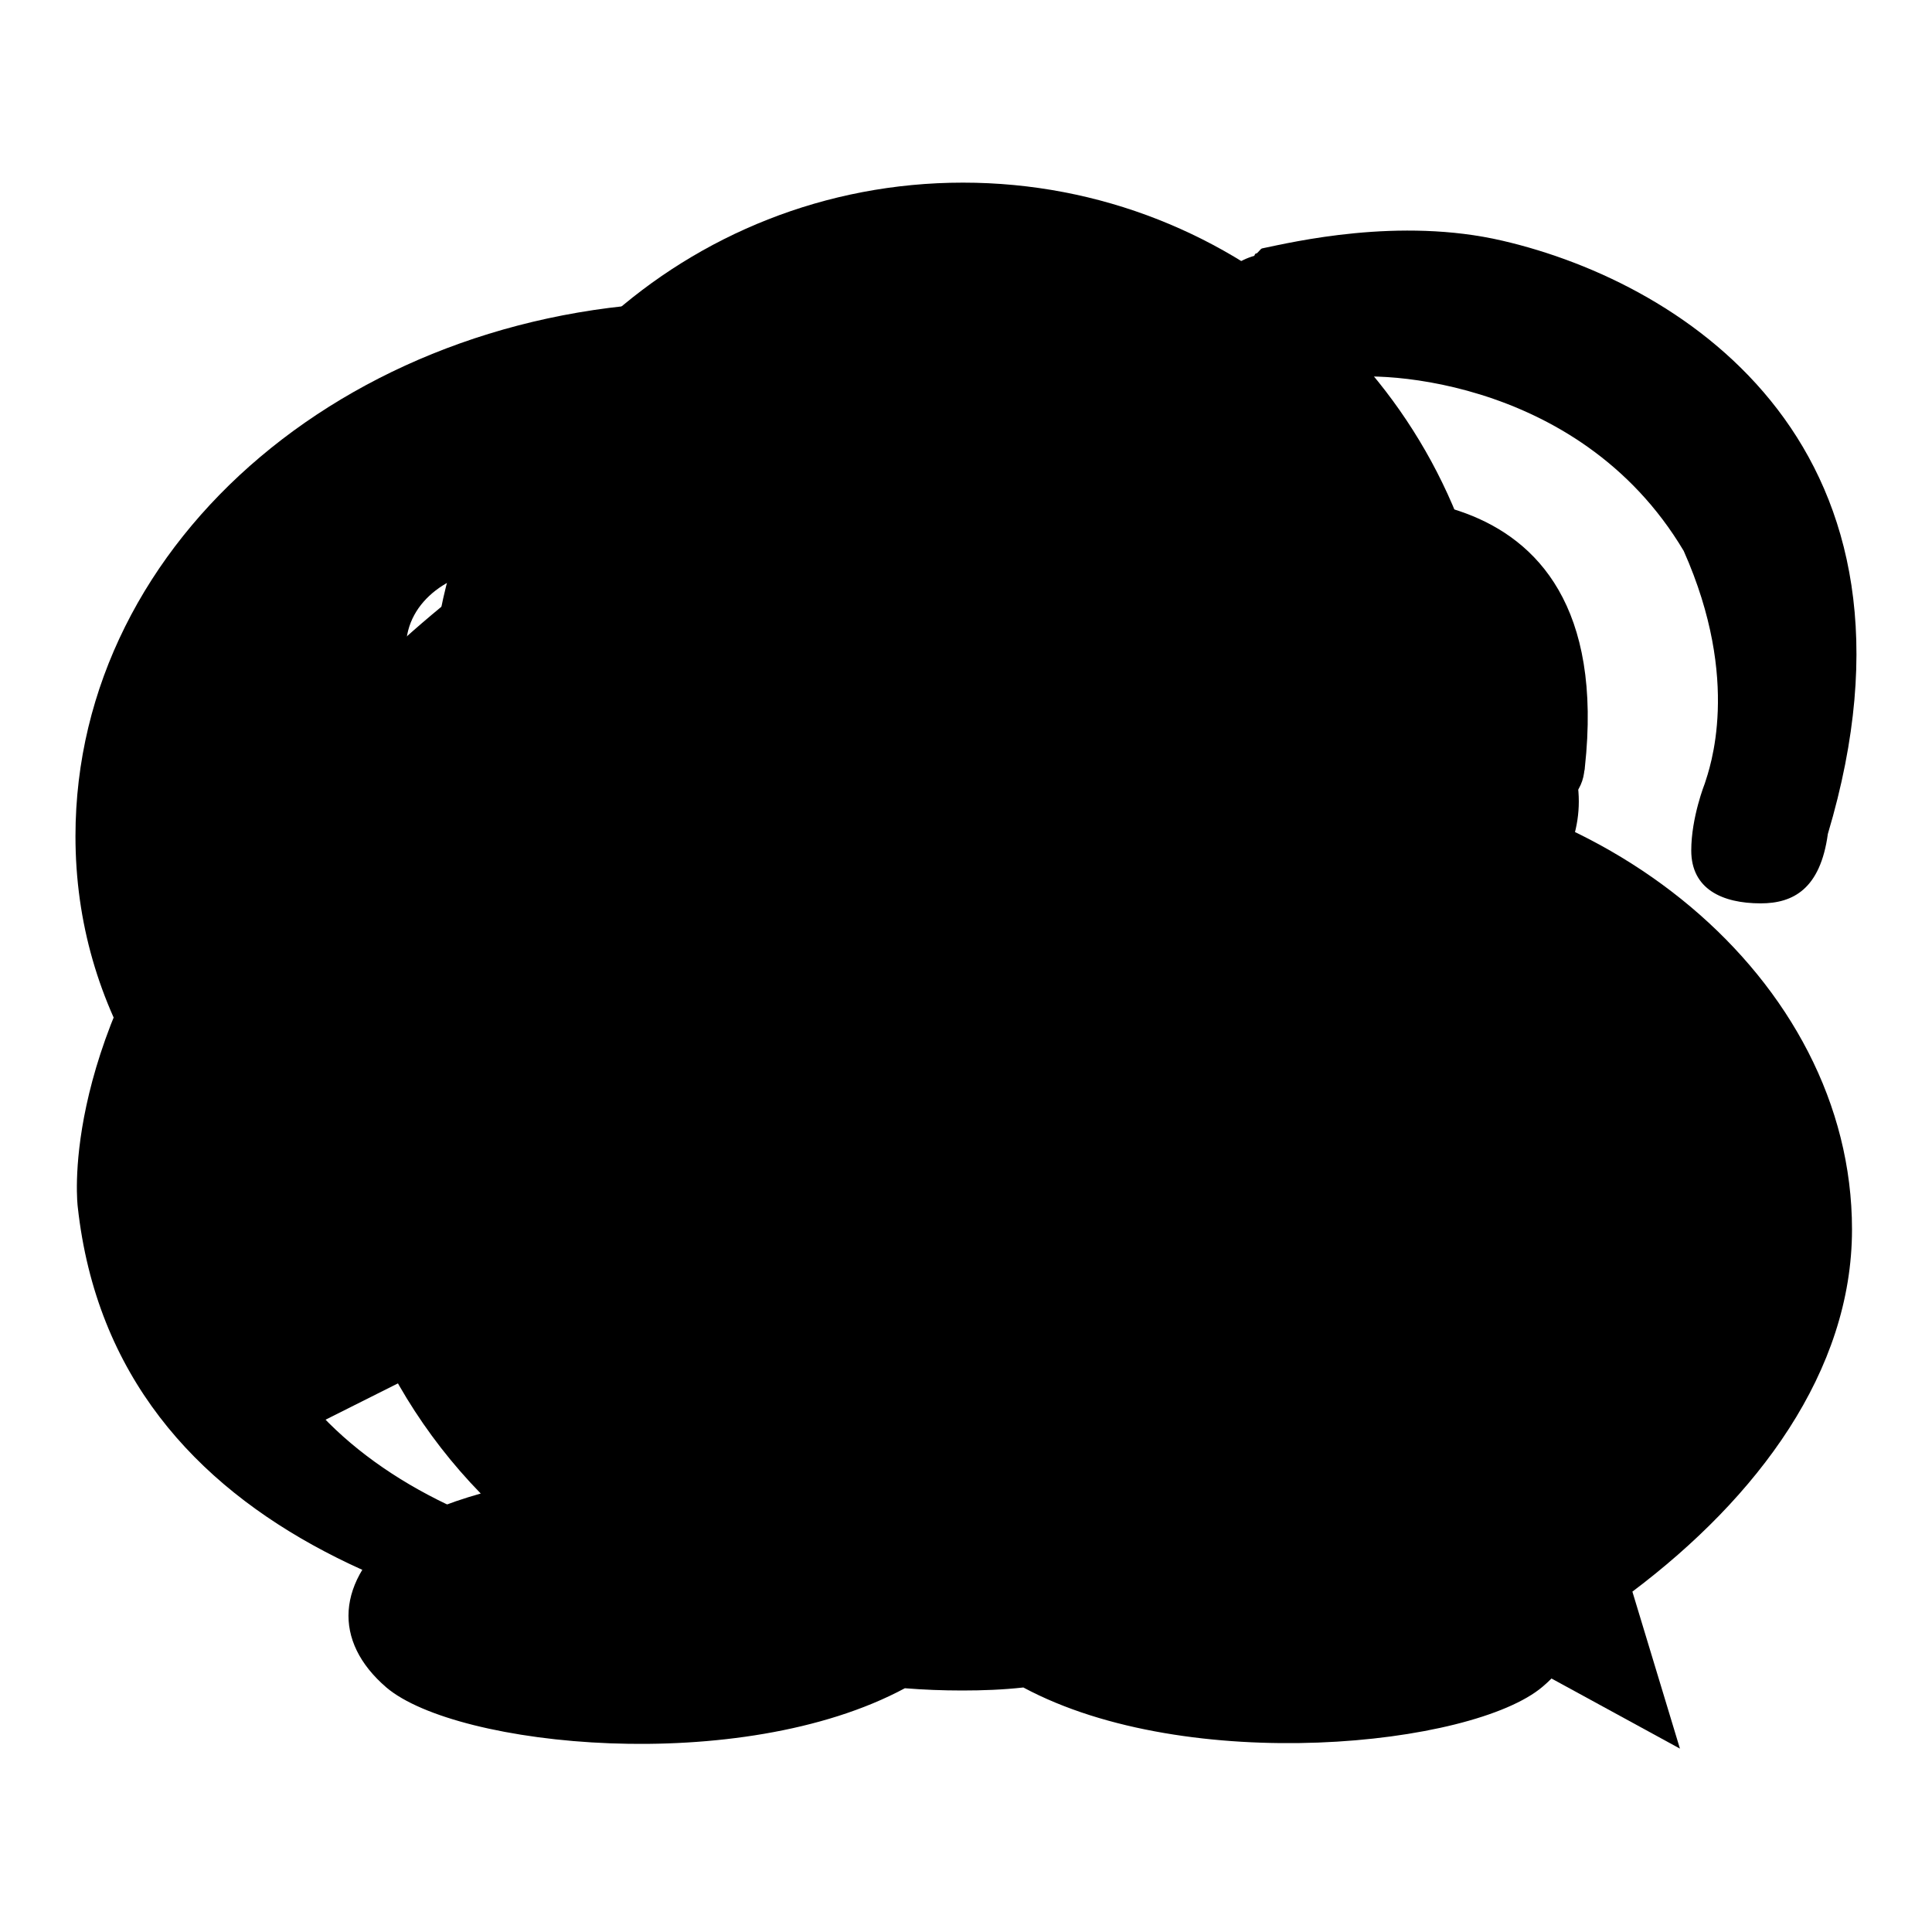 <?xml version="1.0" encoding="utf-8"?>
<!-- Svg Vector Icons : http://www.onlinewebfonts.com/icon -->
<!DOCTYPE svg PUBLIC "-//W3C//DTD SVG 1.1//EN" "http://www.w3.org/Graphics/SVG/1.1/DTD/svg11.dtd">
<svg version="1.1" xmlns="http://www.w3.org/2000/svg" xmlns:xlink="http://www.w3.org/1999/xlink" x="0px" y="0px" viewBox="0 0 256 256" enable-background="new 0 0 256 256" xml:space="preserve">
<g><g><path fill="#000000" d="M184.8,123.5c-9.2-1.8-4.7-6.7-4.7-6.7s9-14.8-1.8-25.6c-13.3-13.3-45.7,1.7-45.7,1.7c-12.4,3.8-9.1-1.8-7.3-11.3c0-11.2-3.9-30.2-36.8-19c-32.9,11.3-61.2,50.8-61.2,50.8c-19.6,26.2-17,46.5-17,46.5c4.9,44.8,52.5,57,89.5,60c38.9,3.1,91.5-13.4,107.4-47.2C223,138.8,194,125.3,184.8,123.5L184.8,123.5z M102.5,207.3c-38.7,1.8-69.9-17.6-69.9-43.3c0-25.8,31.2-46.5,69.9-48.3c38.7-1.8,70,14.2,70,39.9C172.5,181.3,141.2,205.5,102.5,207.3L102.5,207.3z M94.8,132.6c-38.9,4.6-34.4,41-34.4,41S60,185.1,70.9,191c22.7,12.3,46.2,4.9,58-10.4C140.7,165.3,133.7,128.1,94.8,132.6L94.8,132.6z M85,183.7c-7.2,0.8-13.1-3.3-13.1-9.4c0-6,5.2-12.4,12.5-13.1c8.3-0.8,13.8,4,13.8,10.1C98.1,177.3,92.2,182.9,85,183.7L85,183.7z M107.9,164.2c-2.5,1.8-5.5,1.6-6.8-0.6c-1.3-2.1-0.8-5.6,1.6-7.4c2.9-2.1,5.9-1.5,7.2,0.6C111.2,159,110.3,162.3,107.9,164.2L107.9,164.2z M203.7,107.7c3.1,0,5.8-2.3,6.2-5.3c0-0.2,0.1-0.4,0.1-0.7c4.7-42.7-35-35.3-35-35.3c-3.5,0-6.4,2.8-6.4,6.4c0,3.5,2.8,6.4,6.4,6.4c28.5-6.3,22.2,22.2,22.2,22.2C197.3,104.9,200.2,107.7,203.7,107.7L203.7,107.7z M199.1,31.9c-13.7-3.2-27.9,0.2-31.8,1c-0.3,0-0.6,0.7-0.9,0.7c-0.1,0-0.2,0.3-0.2,0.3c-3.9,1.1-6.7,4.8-6.7,9.1c0,5.1,4.1,9.3,9.3,9.3c0,0,5-0.6,8.4-2c3.4-1.3,31.8-1,45.9,22.7c7.7,17.3,3.4,28.9,2.8,30.8c0,0-1.8,4.5-1.8,8.9c0,5.1,4.1,7,9.2,7c4.3,0,7.9-1.9,8.9-9.2h0C257.4,59.6,223.6,37.6,199.1,31.9L199.1,31.9z"/><path fill="#000000" d="M169.3,98c2.7,0,5.4,0.2,8,0.5C170.2,64.9,134.3,40,93.3,40C47.5,40,10,71.2,10,110.8c0,22.9,12.5,41.7,33.4,56.3L35,192.2l29.1-14.6c10.4,2,18.8,4.2,29.2,4.2c2.6,0,5.2-0.1,7.8-0.3c-1.6-5.6-2.6-11.4-2.6-17.5C98.5,127.5,129.8,98,169.3,98L169.3,98z M124.6,75.4c6.3,0,10.4,4.1,10.4,10.4c0,6.2-4.1,10.4-10.4,10.4c-6.2,0-12.5-4.2-12.5-10.4C112.1,79.5,118.3,75.4,124.6,75.4L124.6,75.4z M66.3,96.2c-6.3,0-12.5-4.2-12.5-10.4c0-6.3,6.3-10.4,12.5-10.4c6.3,0,10.4,4.1,10.4,10.4C76.7,92,72.5,96.2,66.3,96.2L66.3,96.2z M245.4,162.9c0-33.3-33.4-60.5-70.8-60.5c-39.6,0-70.8,27.2-70.8,60.5c0,33.4,31.2,60.5,70.9,60.5c8.3,0,16.7-2.1,25-4.2l22.9,12.5l-6.3-20.8C232.9,198.4,245.4,181.7,245.4,162.9L245.4,162.9z M151.6,152.5c-4.1,0-8.3-4.1-8.3-8.3c0-4.1,4.2-8.3,8.3-8.3c6.3,0,10.4,4.2,10.4,8.3C162.1,148.4,158,152.5,151.6,152.5L151.6,152.5z M197.5,152.5c-4.1,0-8.3-4.1-8.3-8.3c0-4.1,4.2-8.3,8.3-8.3c6.3,0,10.4,4.2,10.4,8.3C207.9,148.4,203.8,152.5,197.5,152.5L197.5,152.5z"/><path fill="#000000" d="M222,139.4c-4-9.9-10.7-18.3-15.6-23.7c1.8-3,2.8-6.2,2.8-9.5c0-6.9-4.2-13.2-11.4-18.8c-3.7-35.5-33.7-63.2-70.2-63.2c-36.5,0-66.5,27.7-70.2,63.2C50.2,93,46,99.4,46,106.2c0,3.3,1,6.5,2.8,9.5c-4.9,5.4-11.6,13.8-15.6,23.7c-6.5,16-7.7,30.1-4.2,39.4c3.2,8.3,8.7,7.6,13.3-0.1c1.2-2,3-4.7,4.9-7.7c3.4,10,9,19.2,16.5,26.9c-4.6,1.3-8.5,2.9-10.8,4.7c-8.5,6.9-8.8,14.9-1.7,21c9.3,7.9,46.9,11.8,68.7,0.1c2.5,0.2,5,0.3,7.6,0.3c2.7,0,5.4-0.1,8.1-0.4c21.8,11.7,59.5,7.8,68.8-0.1c7.2-6.1,6.8-14.1-1.7-21c-2.3-1.9-6.5-3.5-11.2-4.9c7.4-7.7,13-16.8,16.4-26.8c2,3,3.8,5.7,4.9,7.7c4.6,7.7,10.1,8.5,13.3,0.1C229.7,169.5,228.5,155.4,222,139.4"/></g></g>
</svg>